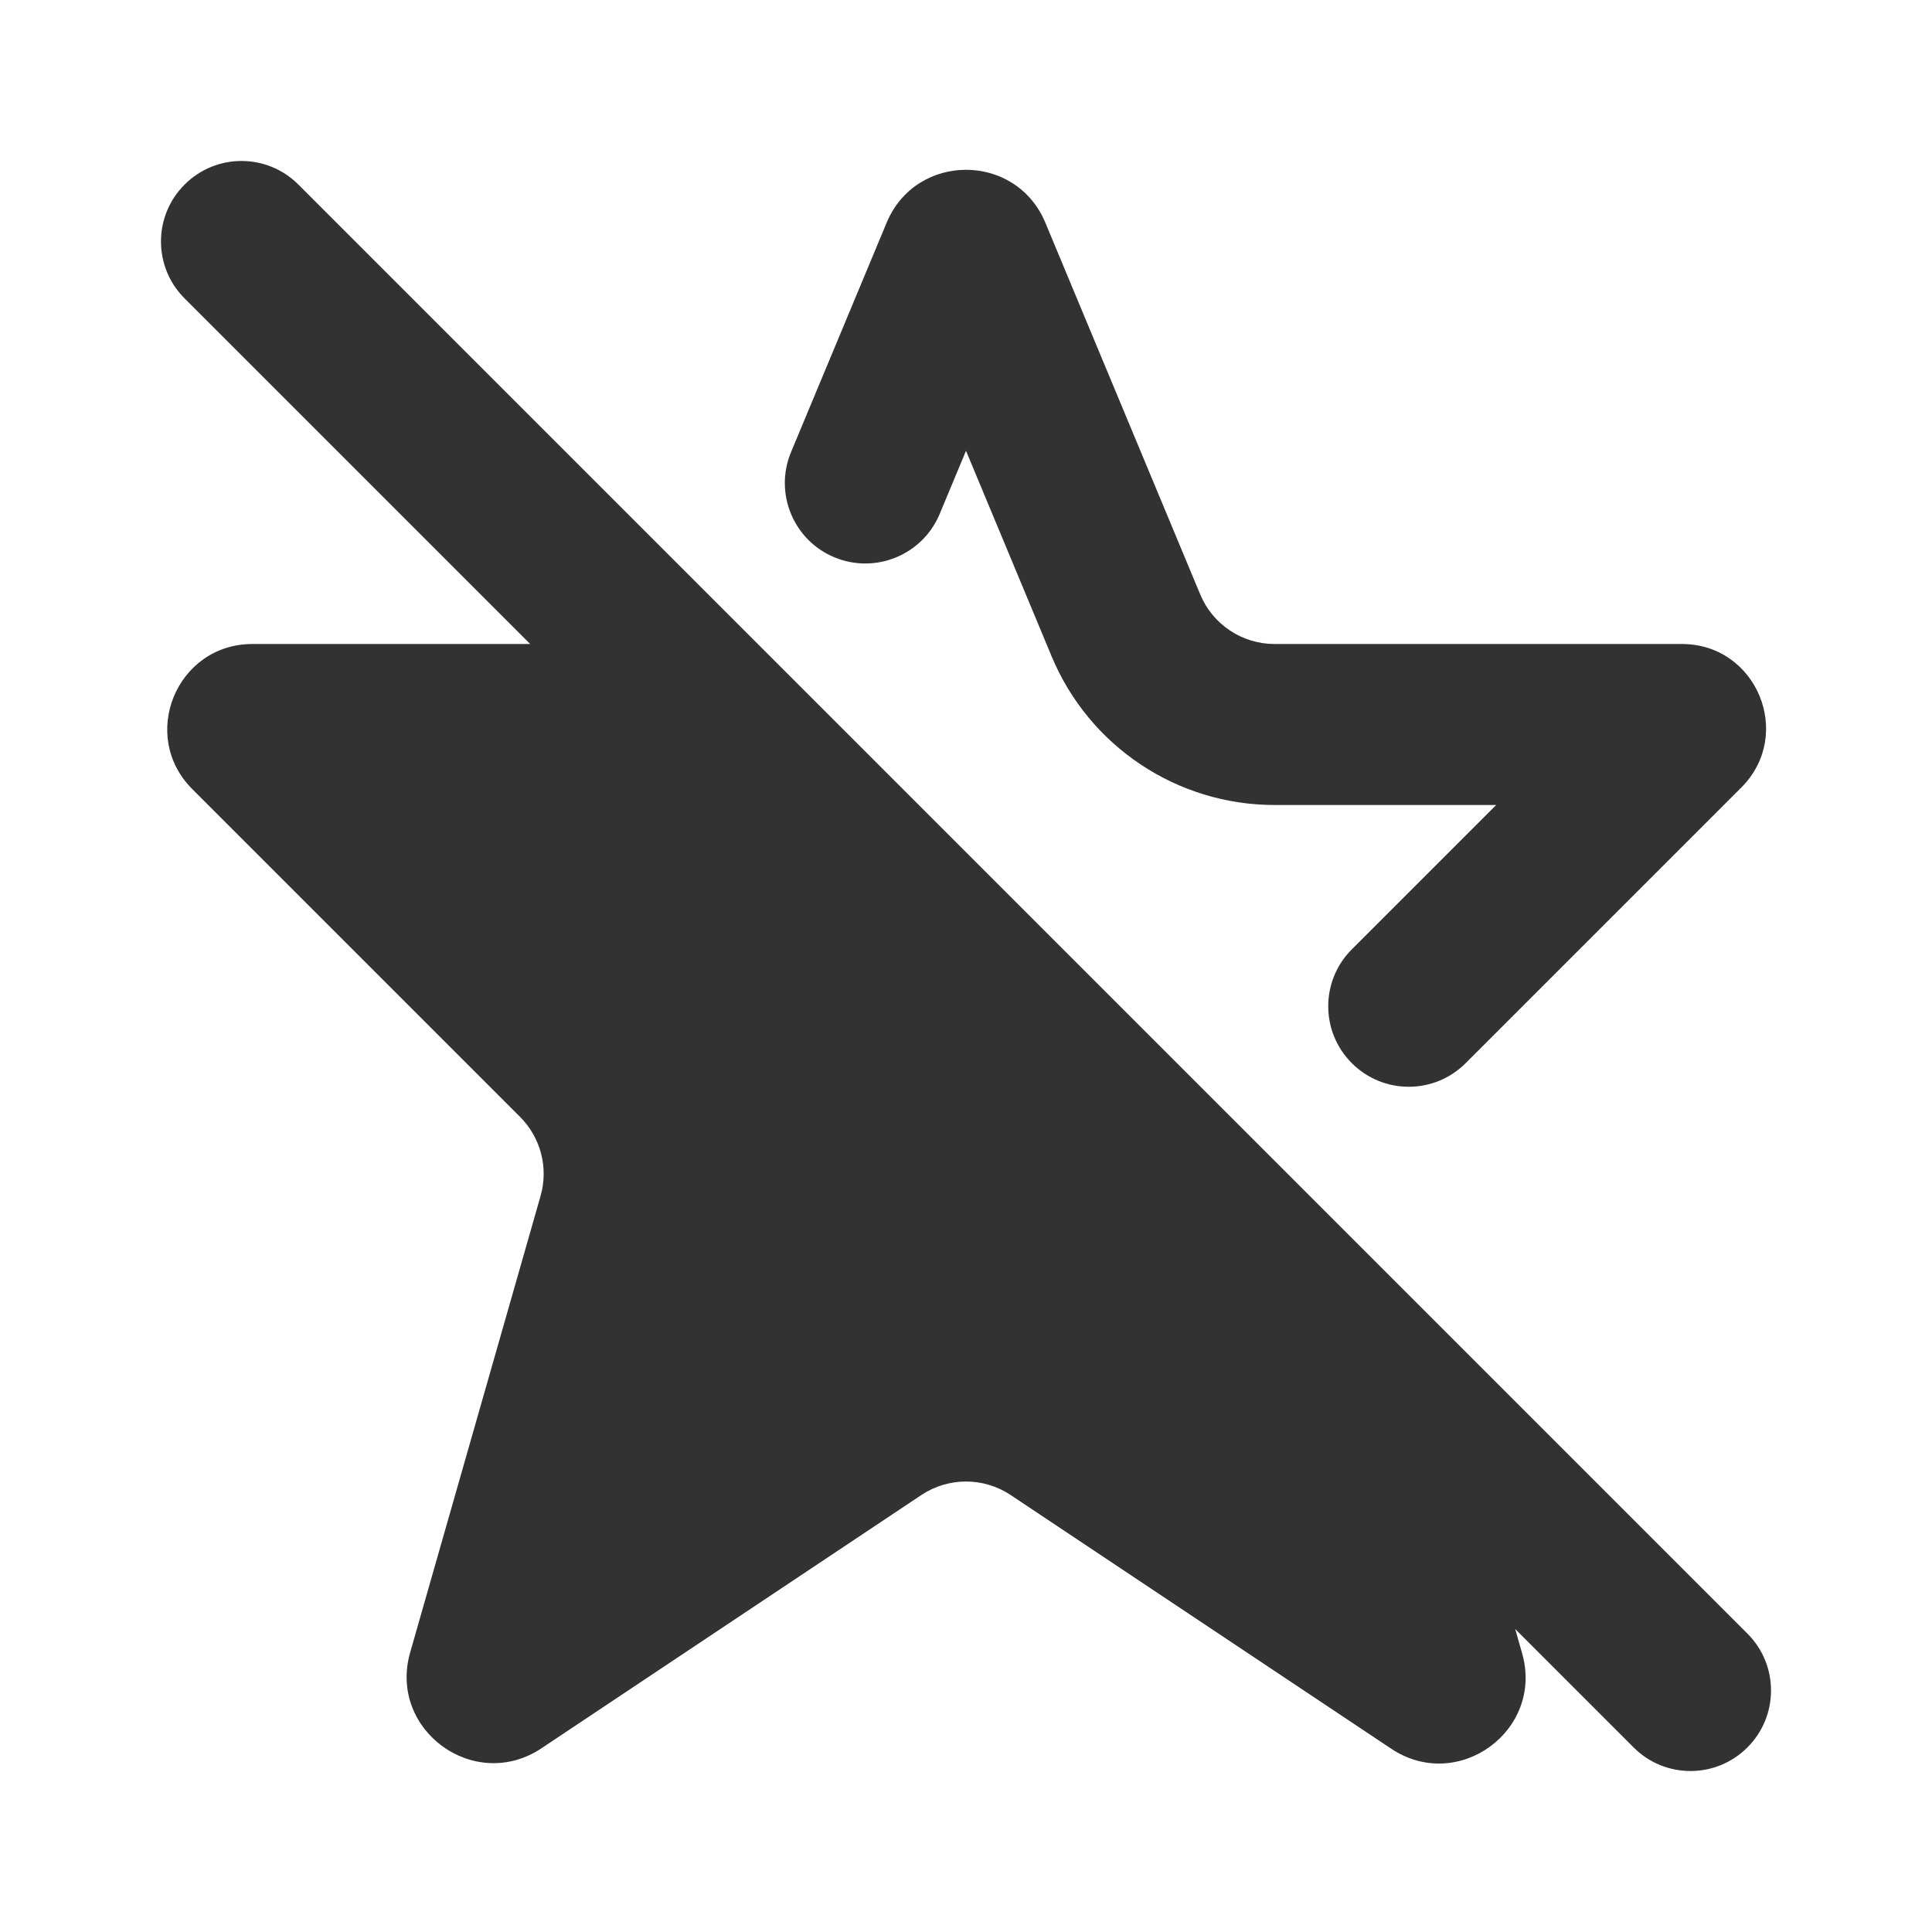 <?xml version="1.0" encoding="utf-8"?><!-- Скачано с сайта svg4.ru / Downloaded from svg4.ru -->
<svg width="800px" height="800px" viewBox="0 0 24 24" fill="none" xmlns="http://www.w3.org/2000/svg">
<rect x="0" y="0" width="24" height="24" fill="#808080" stroke="none"/>
<rect width="24" height="24" transform="matrix(4.37114e-08 -1 -1 -4.37114e-08 24 24)" fill="white"/>
<path fill-rule="evenodd" clip-rule="evenodd" d="M12 5.6L13.064 8.154C13.53 9.272 14.622 10 15.833 10H18.586L16.793 11.793C16.402 12.183 16.402 12.817 16.793 13.207C17.183 13.598 17.816 13.598 18.207 13.207L21.631 9.783C22.289 9.125 21.823 8 20.893 8H15.833C15.429 8 15.065 7.757 14.91 7.385L12.986 2.767C12.621 1.89 11.379 1.89 11.014 2.767L9.827 5.615C9.614 6.125 9.855 6.711 10.365 6.923C10.875 7.135 11.46 6.894 11.673 6.385L12 5.6Z" fill="#323232"/>
<path fill-rule="evenodd" clip-rule="evenodd" d="M3.707 2.293C3.317 1.902 2.683 1.902 2.293 2.293C1.902 2.683 1.902 3.317 2.293 3.707L6.586 8H3.135C2.195 8 1.723 9.138 2.389 9.803L6.461 13.875C6.718 14.132 6.815 14.508 6.715 14.857L5.095 20.528C4.82 21.49 5.893 22.273 6.726 21.718L11.445 18.572C11.781 18.348 12.219 18.348 12.555 18.572L17.282 21.723C18.112 22.277 19.182 21.496 18.908 20.537L18.822 20.236L20.293 21.707C20.683 22.098 21.317 22.098 21.707 21.707C22.098 21.317 22.098 20.683 21.707 20.293L3.707 2.293Z" fill="#323232"/>
</svg>
